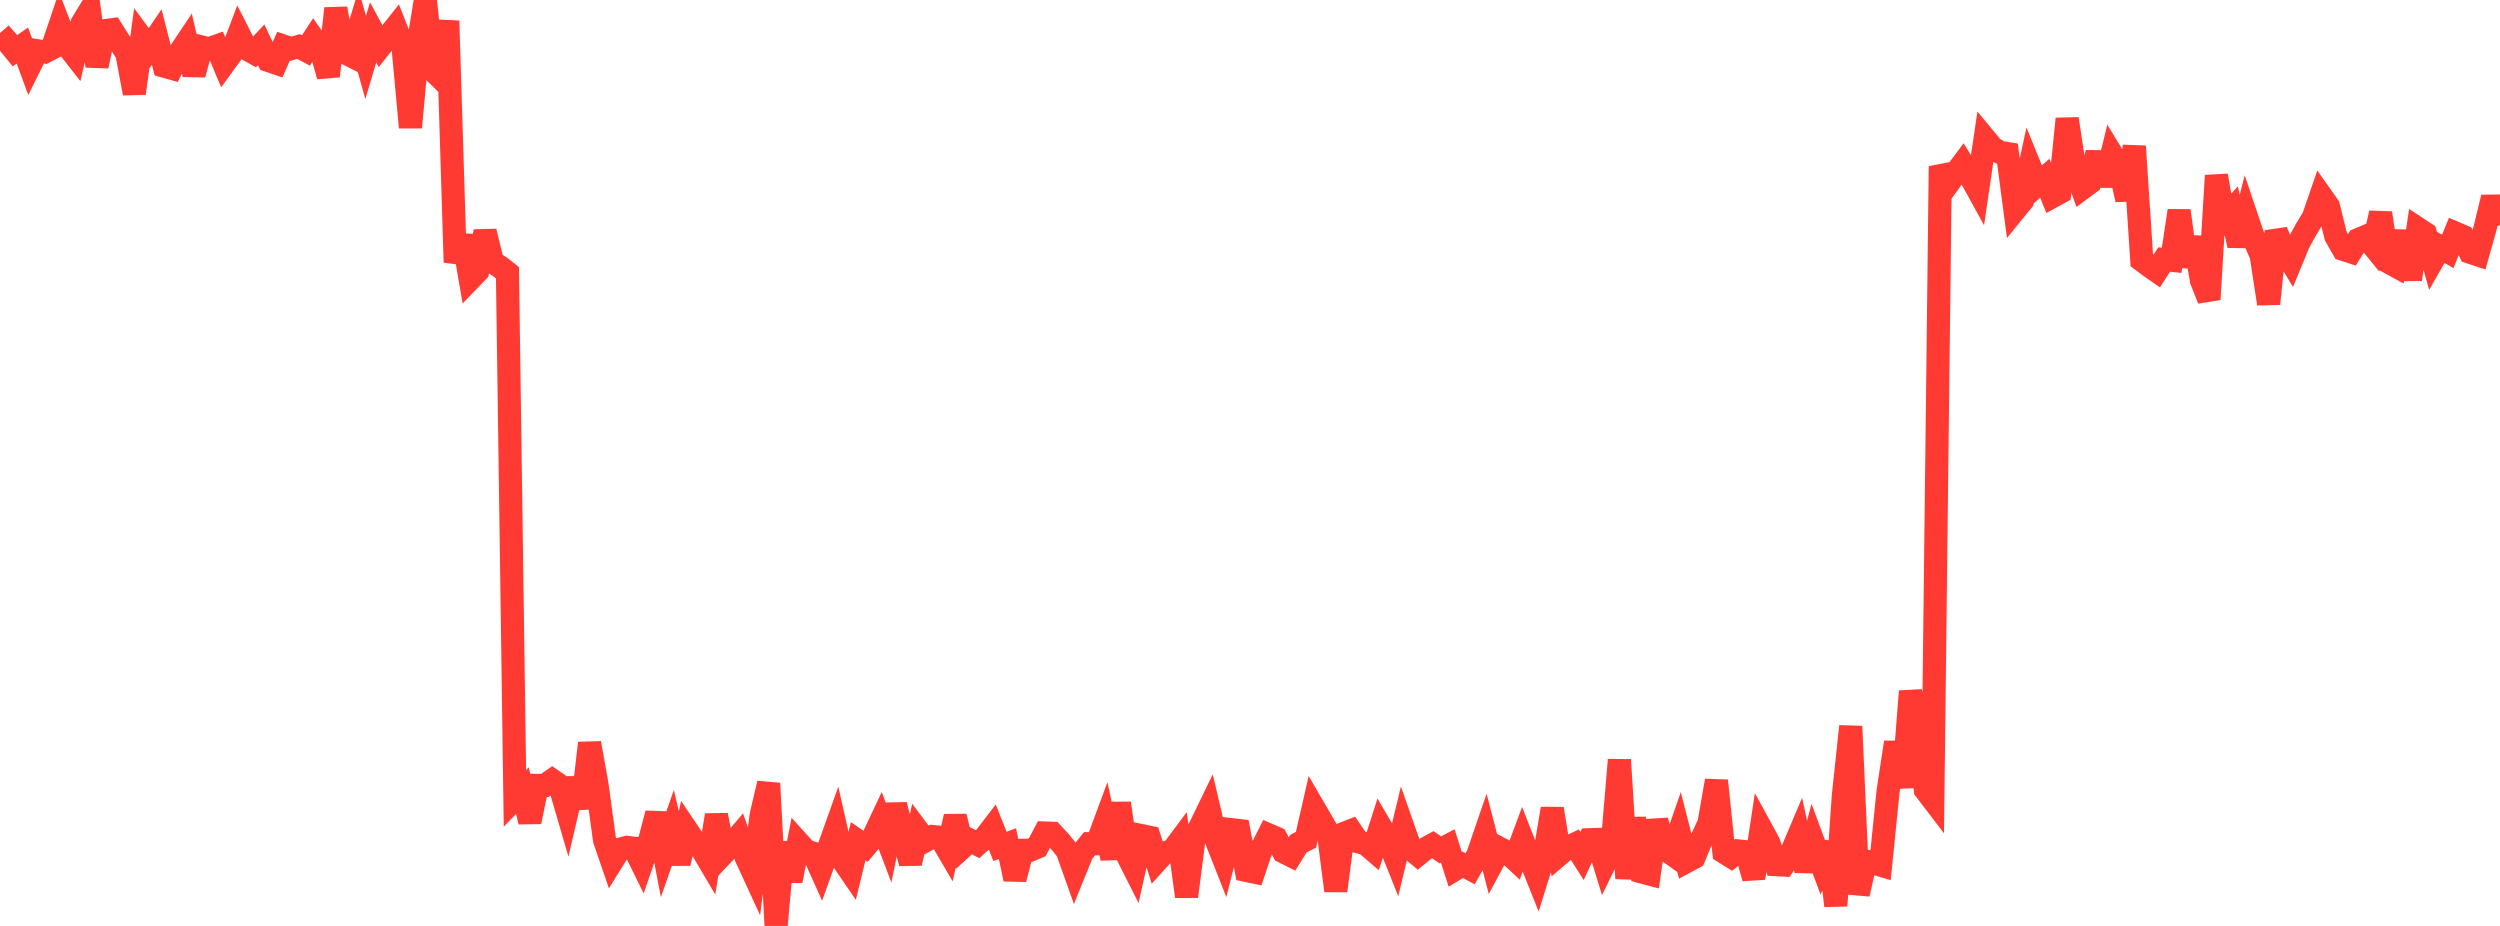 <?xml version="1.0" standalone="no"?>
<!DOCTYPE svg PUBLIC "-//W3C//DTD SVG 1.1//EN" "http://www.w3.org/Graphics/SVG/1.1/DTD/svg11.dtd">

<svg width="135" height="50" viewBox="0 0 135 50" preserveAspectRatio="none" 
  xmlns="http://www.w3.org/2000/svg"
  xmlns:xlink="http://www.w3.org/1999/xlink">


<polyline points="0.0, 1.784 0.403, 2.246 0.806, 2.741 1.209, 2.46 1.612, 3.552 2.015, 2.739 2.418, 2.803 2.821, 2.595 3.224, 1.406 3.627, 2.454 4.03, 2.97 4.433, 1.257 4.836, 0.597 5.239, 3.57 5.642, 1.658 6.045, 1.605 6.448, 2.244 6.851, 2.888 7.254, 5.04 7.657, 2.052 8.06, 2.595 8.463, 1.999 8.866, 3.571 9.269, 3.685 9.672, 2.879 10.075, 2.278 10.478, 4.021 10.881, 2.536 11.284, 2.636 11.687, 2.492 12.09, 3.451 12.493, 2.898 12.896, 1.834 13.299, 2.627 13.701, 2.852 14.104, 2.419 14.507, 3.272 14.91, 3.407 15.313, 2.492 15.716, 2.63 16.119, 2.514 16.522, 2.726 16.925, 2.104 17.328, 2.686 17.731, 4.111 18.134, 0.458 18.537, 2.795 18.94, 3 19.343, 1.67 19.746, 3.101 20.149, 1.747 20.552, 2.492 20.955, 1.984 21.358, 1.475 21.761, 2.503 22.164, 6.879 22.567, 2.492 22.97, 0.0 23.373, 3.794 23.776, 4.191 24.179, 1.128 24.582, 14.167 24.985, 12.735 25.388, 15.066 25.791, 14.649 26.194, 12.497 26.597, 14.157 27.0, 14.409 27.403, 14.728 27.806, 43.113 28.209, 42.693 28.612, 44.377 29.015, 42.412 29.418, 42.417 29.821, 42.133 30.224, 42.412 30.627, 43.793 31.03, 42.057 31.433, 43.628 31.836, 40.128 32.239, 42.375 32.642, 45.346 33.045, 46.521 33.448, 45.87 33.851, 45.758 34.254, 45.805 34.657, 46.625 35.06, 45.462 35.463, 43.928 35.866, 46.045 36.269, 44.893 36.672, 46.621 37.075, 44.806 37.478, 45.404 37.881, 45.816 38.284, 46.498 38.687, 44.018 39.09, 46.063 39.493, 45.637 39.896, 45.159 40.299, 46.309 40.701, 47.182 41.104, 44.014 41.507, 42.302 41.91, 50.0 42.313, 45.503 42.716, 47.561 43.119, 45.503 43.522, 45.948 43.925, 46.075 44.328, 46.971 44.731, 45.845 45.134, 44.716 45.537, 46.497 45.94, 47.085 46.343, 45.424 46.746, 45.701 47.149, 45.217 47.552, 44.364 47.955, 45.423 48.358, 43.461 48.761, 45.079 49.164, 46.612 49.567, 44.857 49.97, 45.398 50.373, 45.174 50.776, 45.213 51.179, 45.902 51.582, 44.089 51.985, 45.744 52.388, 45.376 52.791, 45.586 53.194, 45.22 53.597, 44.695 54.0, 45.704 54.403, 45.559 54.806, 47.472 55.209, 45.917 55.612, 45.917 56.015, 45.745 56.418, 44.984 56.821, 45 57.224, 45.432 57.627, 45.927 58.03, 47.059 58.433, 46.062 58.836, 45.559 59.239, 45.559 59.642, 44.47 60.045, 46.349 60.448, 43.377 60.851, 46.129 61.254, 46.926 61.657, 45.128 62.06, 45.212 62.463, 46.494 62.866, 46.05 63.269, 45.992 63.672, 45.452 64.075, 48.409 64.478, 45.283 64.881, 44.505 65.284, 43.67 65.687, 45.377 66.09, 46.403 66.493, 44.803 66.896, 44.849 67.299, 47.001 67.701, 47.086 68.104, 45.88 68.507, 45.085 68.91, 45.259 69.313, 46 69.716, 46.201 70.119, 45.553 70.522, 45.348 70.925, 43.586 71.328, 44.279 71.731, 44.971 72.134, 48.1 72.537, 45.022 72.94, 44.864 73.343, 45.457 73.746, 45.559 74.149, 45.905 74.552, 44.644 74.955, 45.333 75.358, 46.342 75.761, 44.674 76.164, 45.821 76.567, 46.156 76.97, 45.834 77.373, 45.613 77.776, 45.893 78.179, 45.68 78.582, 46.941 78.985, 46.7 79.388, 46.914 79.791, 46.197 80.194, 45.025 80.597, 46.575 81.0, 45.821 81.403, 46.033 81.806, 46.407 82.209, 45.323 82.612, 46.347 83.015, 47.357 83.418, 46.066 83.821, 43.671 84.224, 46.128 84.627, 45.783 85.03, 45.591 85.433, 46.222 85.836, 45.345 86.239, 45.332 86.642, 46.643 87.045, 45.821 87.448, 41.031 87.851, 47.436 88.254, 44.184 88.657, 47.085 89.06, 47.192 89.463, 44.312 89.866, 45.821 90.269, 46.107 90.672, 44.944 91.075, 46.521 91.478, 46.305 91.881, 45.327 92.284, 44.466 92.687, 42.158 93.09, 46.013 93.493, 46.263 93.896, 45.953 94.299, 45.996 94.701, 47.417 95.104, 44.757 95.507, 45.497 95.91, 46.69 96.313, 46.711 96.716, 46.094 97.119, 45.142 97.522, 47.013 97.925, 45.476 98.328, 46.56 98.731, 45.525 99.134, 48.91 99.537, 43.019 99.94, 39.221 100.343, 48.278 100.746, 46.501 101.149, 46.597 101.552, 46.716 101.955, 42.742 102.358, 40.088 102.761, 42.512 103.164, 37.329 103.567, 39.488 103.97, 42.653 104.373, 43.18 104.776, 8.98 105.179, 9.944 105.582, 9.384 105.985, 8.846 106.388, 9.502 106.791, 10.235 107.194, 7.502 107.597, 7.989 108.0, 8.225 108.403, 8.292 108.806, 11.337 109.209, 10.843 109.612, 8.99 110.015, 9.979 110.418, 9.624 110.821, 10.619 111.224, 10.4 111.627, 6.416 112.03, 9.063 112.433, 10.175 112.836, 9.876 113.239, 8.252 113.642, 10.001 114.045, 8.343 114.448, 9.003 114.851, 10.782 115.254, 7.899 115.657, 14.052 116.06, 14.357 116.463, 14.637 116.866, 14.015 117.269, 14.056 117.672, 11.379 118.075, 14.376 118.478, 12.834 118.881, 15.151 119.284, 16.166 119.687, 9.48 120.09, 11.841 120.493, 11.39 120.896, 13.256 121.299, 11.671 121.701, 12.861 122.104, 13.783 122.507, 16.403 122.91, 12.496 123.313, 13.456 123.716, 14.117 124.119, 13.139 124.522, 12.4 124.925, 11.731 125.328, 10.563 125.731, 11.135 126.134, 12.757 126.537, 13.463 126.94, 13.595 127.343, 12.942 127.746, 12.771 128.149, 13.266 128.552, 11.507 128.955, 14.14 129.358, 14.361 129.761, 12.5 130.164, 15.087 130.567, 12.343 130.97, 12.608 131.373, 14.048 131.776, 13.343 132.179, 13.578 132.582, 12.585 132.985, 12.757 133.388, 13.621 133.791, 13.754 134.194, 12.32 134.597, 10.661 135.0, 12.165" fill="none" stroke="#ff3a33" stroke-width="1.25"/>

</svg>